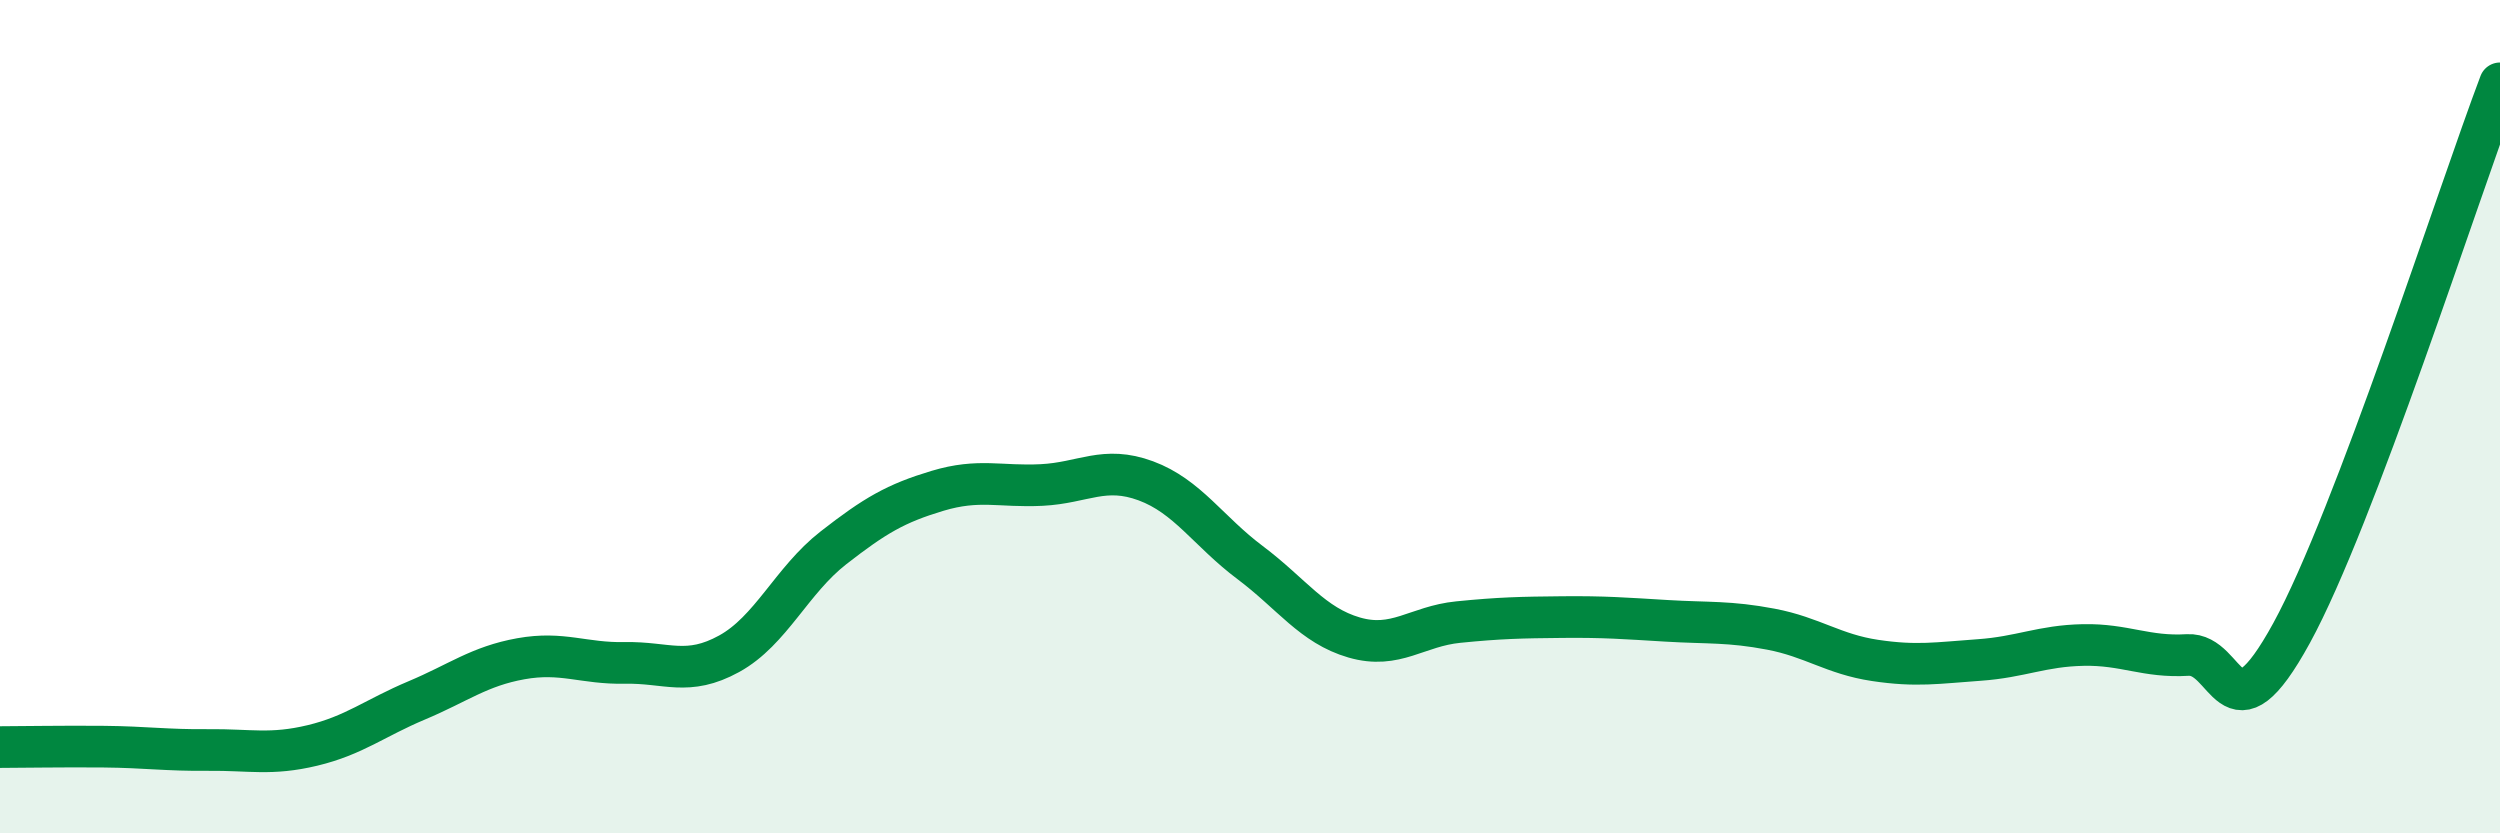 
    <svg width="60" height="20" viewBox="0 0 60 20" xmlns="http://www.w3.org/2000/svg">
      <path
        d="M 0,17.93 C 0.5,17.93 1.5,17.91 2.5,17.92 C 3.5,17.93 4,18.01 5,18 C 6,17.99 6.5,18.13 7.5,17.89 C 8.5,17.65 9,17.23 10,16.81 C 11,16.39 11.5,15.99 12.5,15.81 C 13.5,15.63 14,15.93 15,15.91 C 16,15.89 16.5,16.24 17.5,15.69 C 18.5,15.14 19,13.93 20,13.15 C 21,12.37 21.5,12.08 22.5,11.78 C 23.5,11.48 24,11.69 25,11.64 C 26,11.59 26.5,11.17 27.5,11.54 C 28.5,11.91 29,12.75 30,13.5 C 31,14.25 31.5,15.01 32.5,15.3 C 33.5,15.59 34,15.03 35,14.93 C 36,14.83 36.5,14.82 37.5,14.81 C 38.5,14.8 39,14.84 40,14.9 C 41,14.96 41.5,14.91 42.5,15.1 C 43.5,15.29 44,15.7 45,15.85 C 46,16 46.5,15.91 47.5,15.84 C 48.5,15.77 49,15.5 50,15.48 C 51,15.46 51.5,15.78 52.5,15.72 C 53.5,15.66 53.5,17.93 55,15.19 C 56.5,12.45 59,4.64 60,2L60 20L0 20Z"
        fill="#008740"
        opacity="0.1"
        stroke-linecap="round"
        stroke-linejoin="round"
      />
      <path
        d="M 0,17.93 C 0.5,17.93 1.5,17.91 2.5,17.92 C 3.5,17.93 4,18.01 5,18 C 6,17.99 6.5,18.13 7.5,17.89 C 8.5,17.65 9,17.23 10,16.81 C 11,16.39 11.5,15.99 12.5,15.81 C 13.5,15.63 14,15.93 15,15.91 C 16,15.89 16.5,16.24 17.5,15.69 C 18.5,15.14 19,13.93 20,13.15 C 21,12.37 21.5,12.08 22.5,11.78 C 23.5,11.48 24,11.69 25,11.64 C 26,11.59 26.5,11.17 27.5,11.54 C 28.5,11.91 29,12.75 30,13.5 C 31,14.25 31.5,15.01 32.5,15.3 C 33.5,15.59 34,15.03 35,14.93 C 36,14.83 36.5,14.82 37.5,14.81 C 38.5,14.8 39,14.84 40,14.9 C 41,14.96 41.5,14.91 42.5,15.1 C 43.5,15.29 44,15.7 45,15.85 C 46,16 46.5,15.91 47.5,15.84 C 48.5,15.77 49,15.5 50,15.48 C 51,15.46 51.5,15.78 52.5,15.72 C 53.5,15.66 53.5,17.93 55,15.19 C 56.5,12.45 59,4.64 60,2"
        stroke="#008740"
        stroke-width="1"
        fill="none"
        stroke-linecap="round"
        stroke-linejoin="round"
      />
    </svg>
  